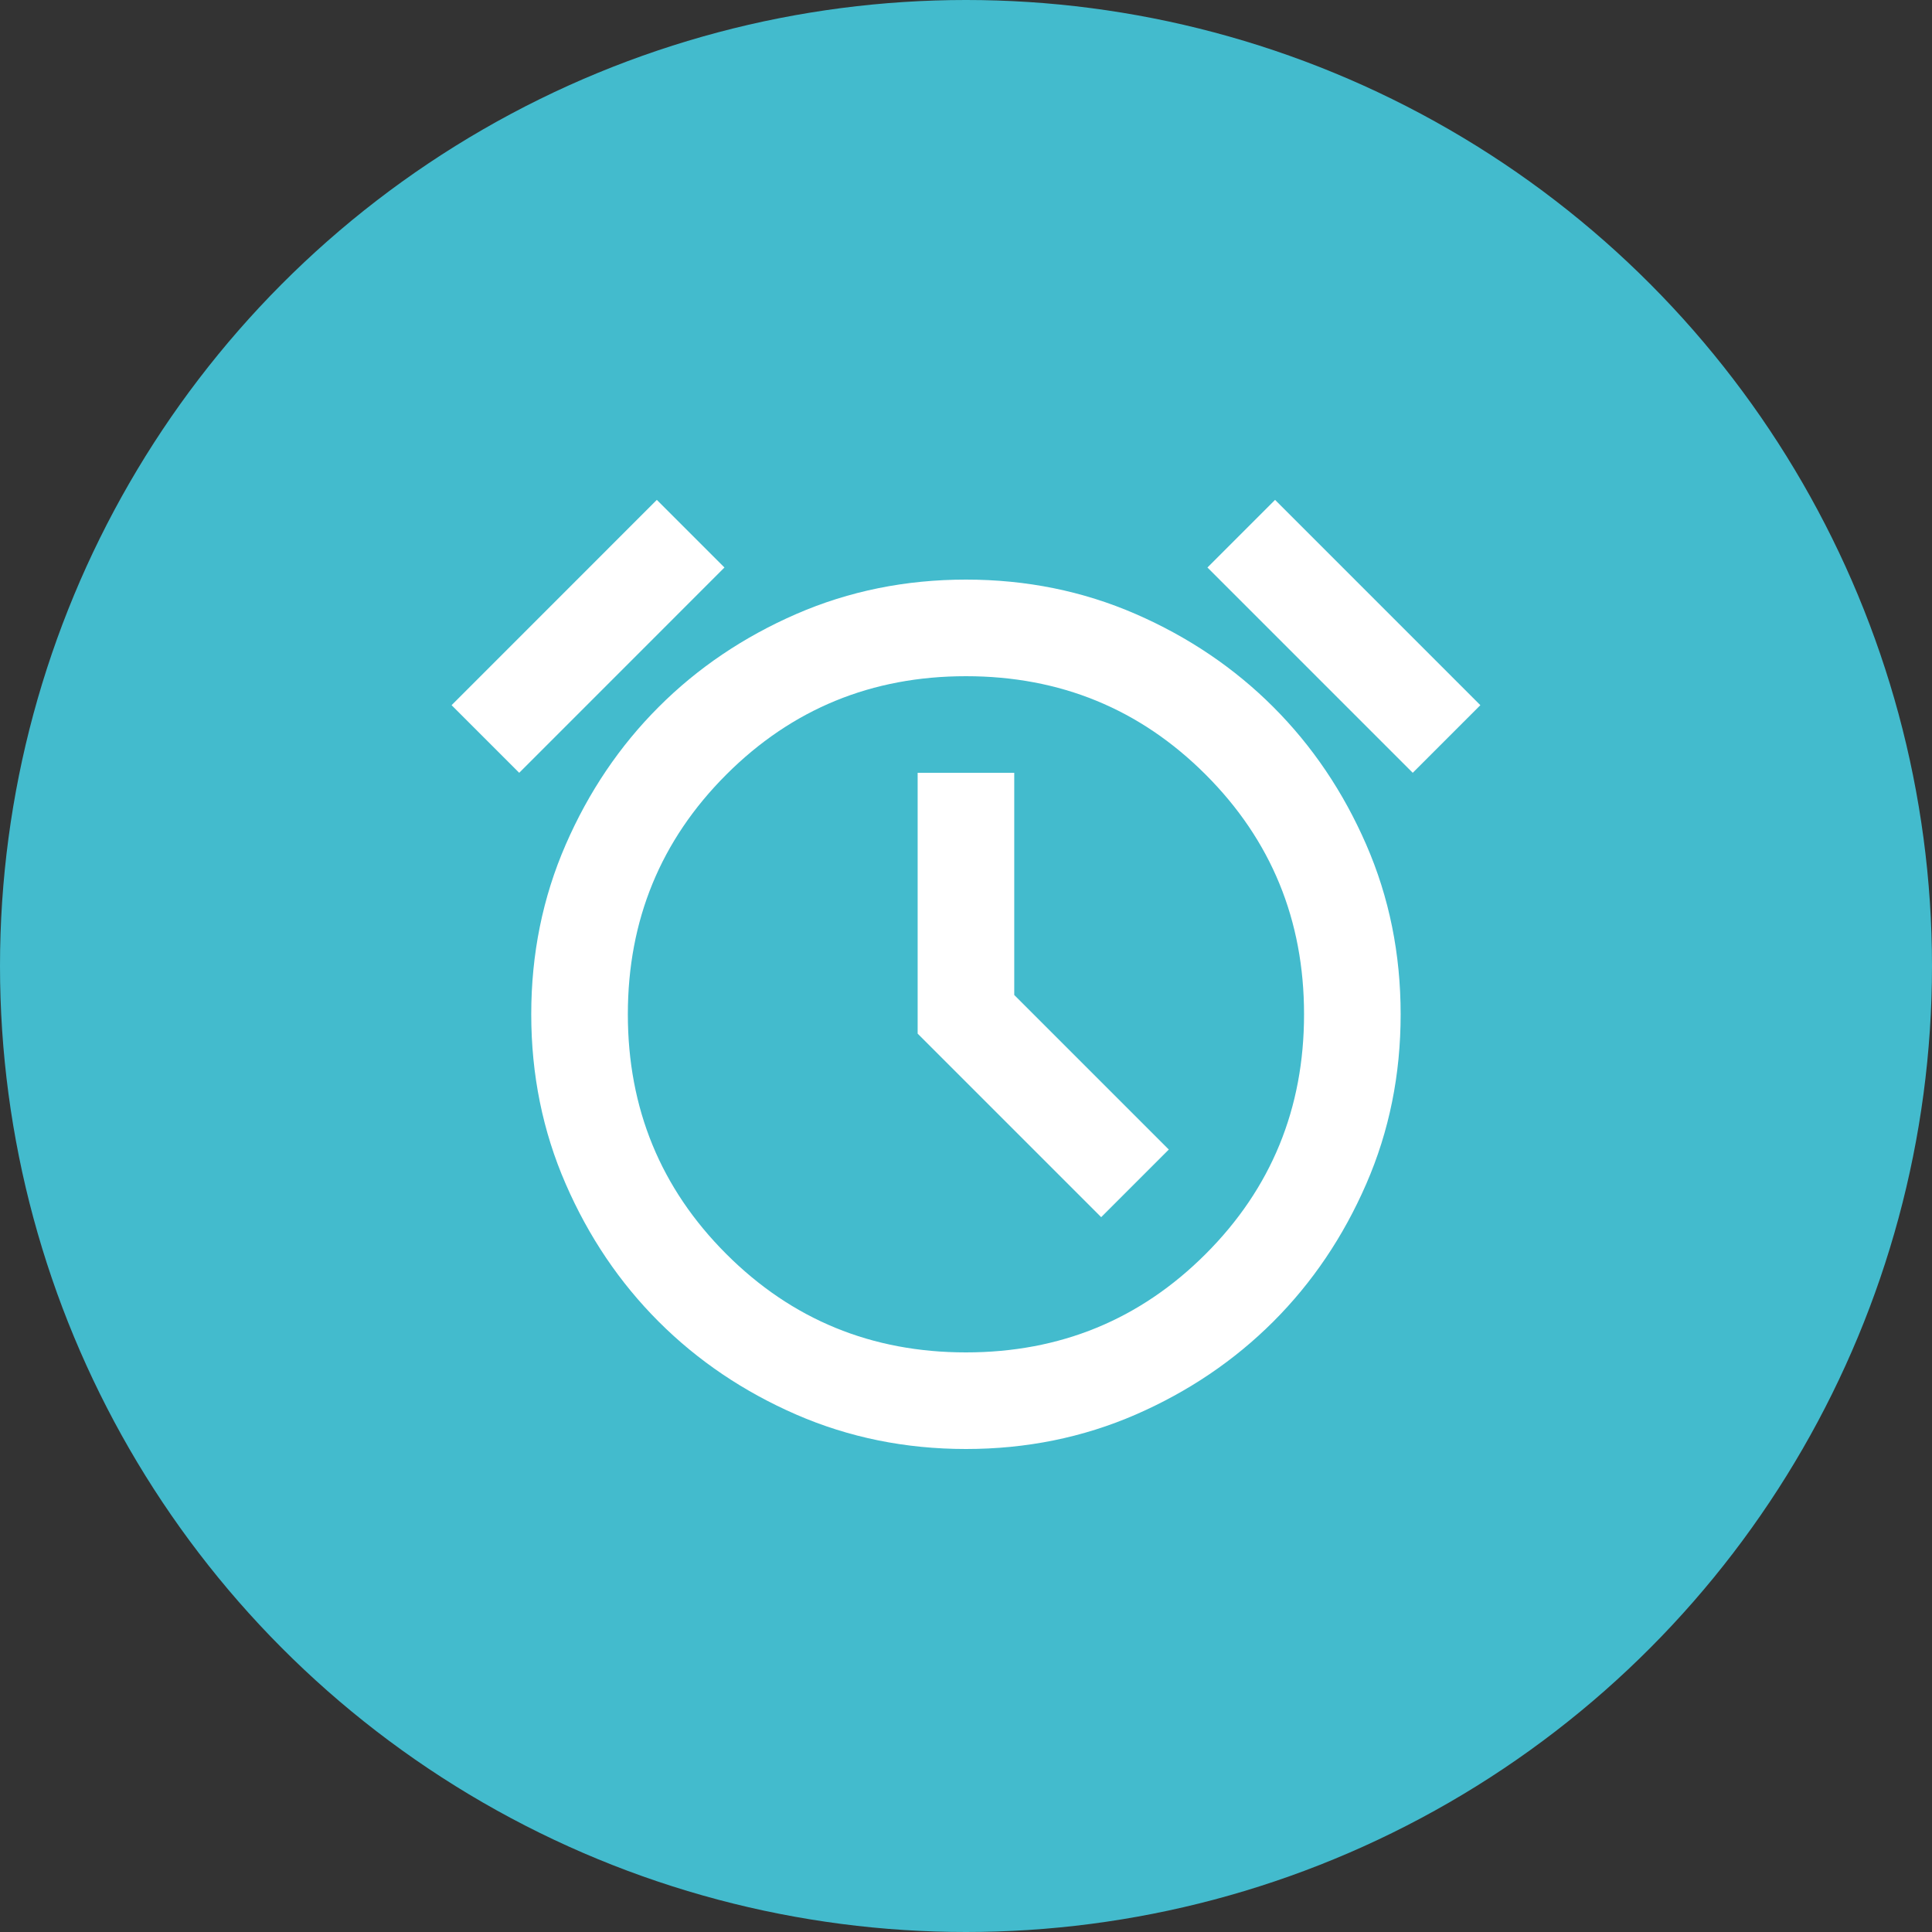 <svg width="35" height="35" viewBox="0 0 35 35" fill="none" xmlns="http://www.w3.org/2000/svg">
<rect x="0" y="0" width="35" height="35" fill="#333333" stroke="none"/>
<circle cx="17.5" cy="17.5" r="17.5" fill="#43BBCD"/>
<path d="M17.499 26.25C16.406 26.25 15.381 26.042 14.426 25.627C13.471 25.211 12.639 24.649 11.932 23.942C11.225 23.235 10.664 22.404 10.248 21.448C9.832 20.493 9.624 19.469 9.624 18.375C9.624 17.281 9.832 16.257 10.248 15.302C10.664 14.346 11.225 13.515 11.932 12.808C12.639 12.1 13.471 11.539 14.426 11.123C15.381 10.708 16.406 10.5 17.499 10.5C18.593 10.5 19.618 10.708 20.573 11.123C21.528 11.539 22.359 12.1 23.067 12.808C23.774 13.515 24.335 14.346 24.751 15.302C25.167 16.257 25.374 17.281 25.374 18.375C25.374 19.469 25.167 20.493 24.751 21.448C24.335 22.404 23.774 23.235 23.067 23.942C22.359 24.649 21.528 25.211 20.573 25.627C19.618 26.042 18.593 26.25 17.499 26.25ZM19.949 22.05L21.174 20.825L18.374 18.025V14H16.624V18.725L19.949 22.05ZM11.899 9.056L13.124 10.281L9.406 14L8.181 12.775L11.899 9.056ZM23.099 9.056L26.818 12.775L25.593 14L21.874 10.281L23.099 9.056ZM17.499 24.5C19.206 24.5 20.653 23.906 21.842 22.717C23.03 21.529 23.624 20.081 23.624 18.375C23.624 16.669 23.03 15.221 21.842 14.033C20.653 12.844 19.206 12.25 17.499 12.25C15.793 12.25 14.346 12.844 13.157 14.033C11.969 15.221 11.374 16.669 11.374 18.375C11.374 20.081 11.969 21.529 13.157 22.717C14.346 23.906 15.793 24.5 17.499 24.5Z" fill="white"/>
</svg>
